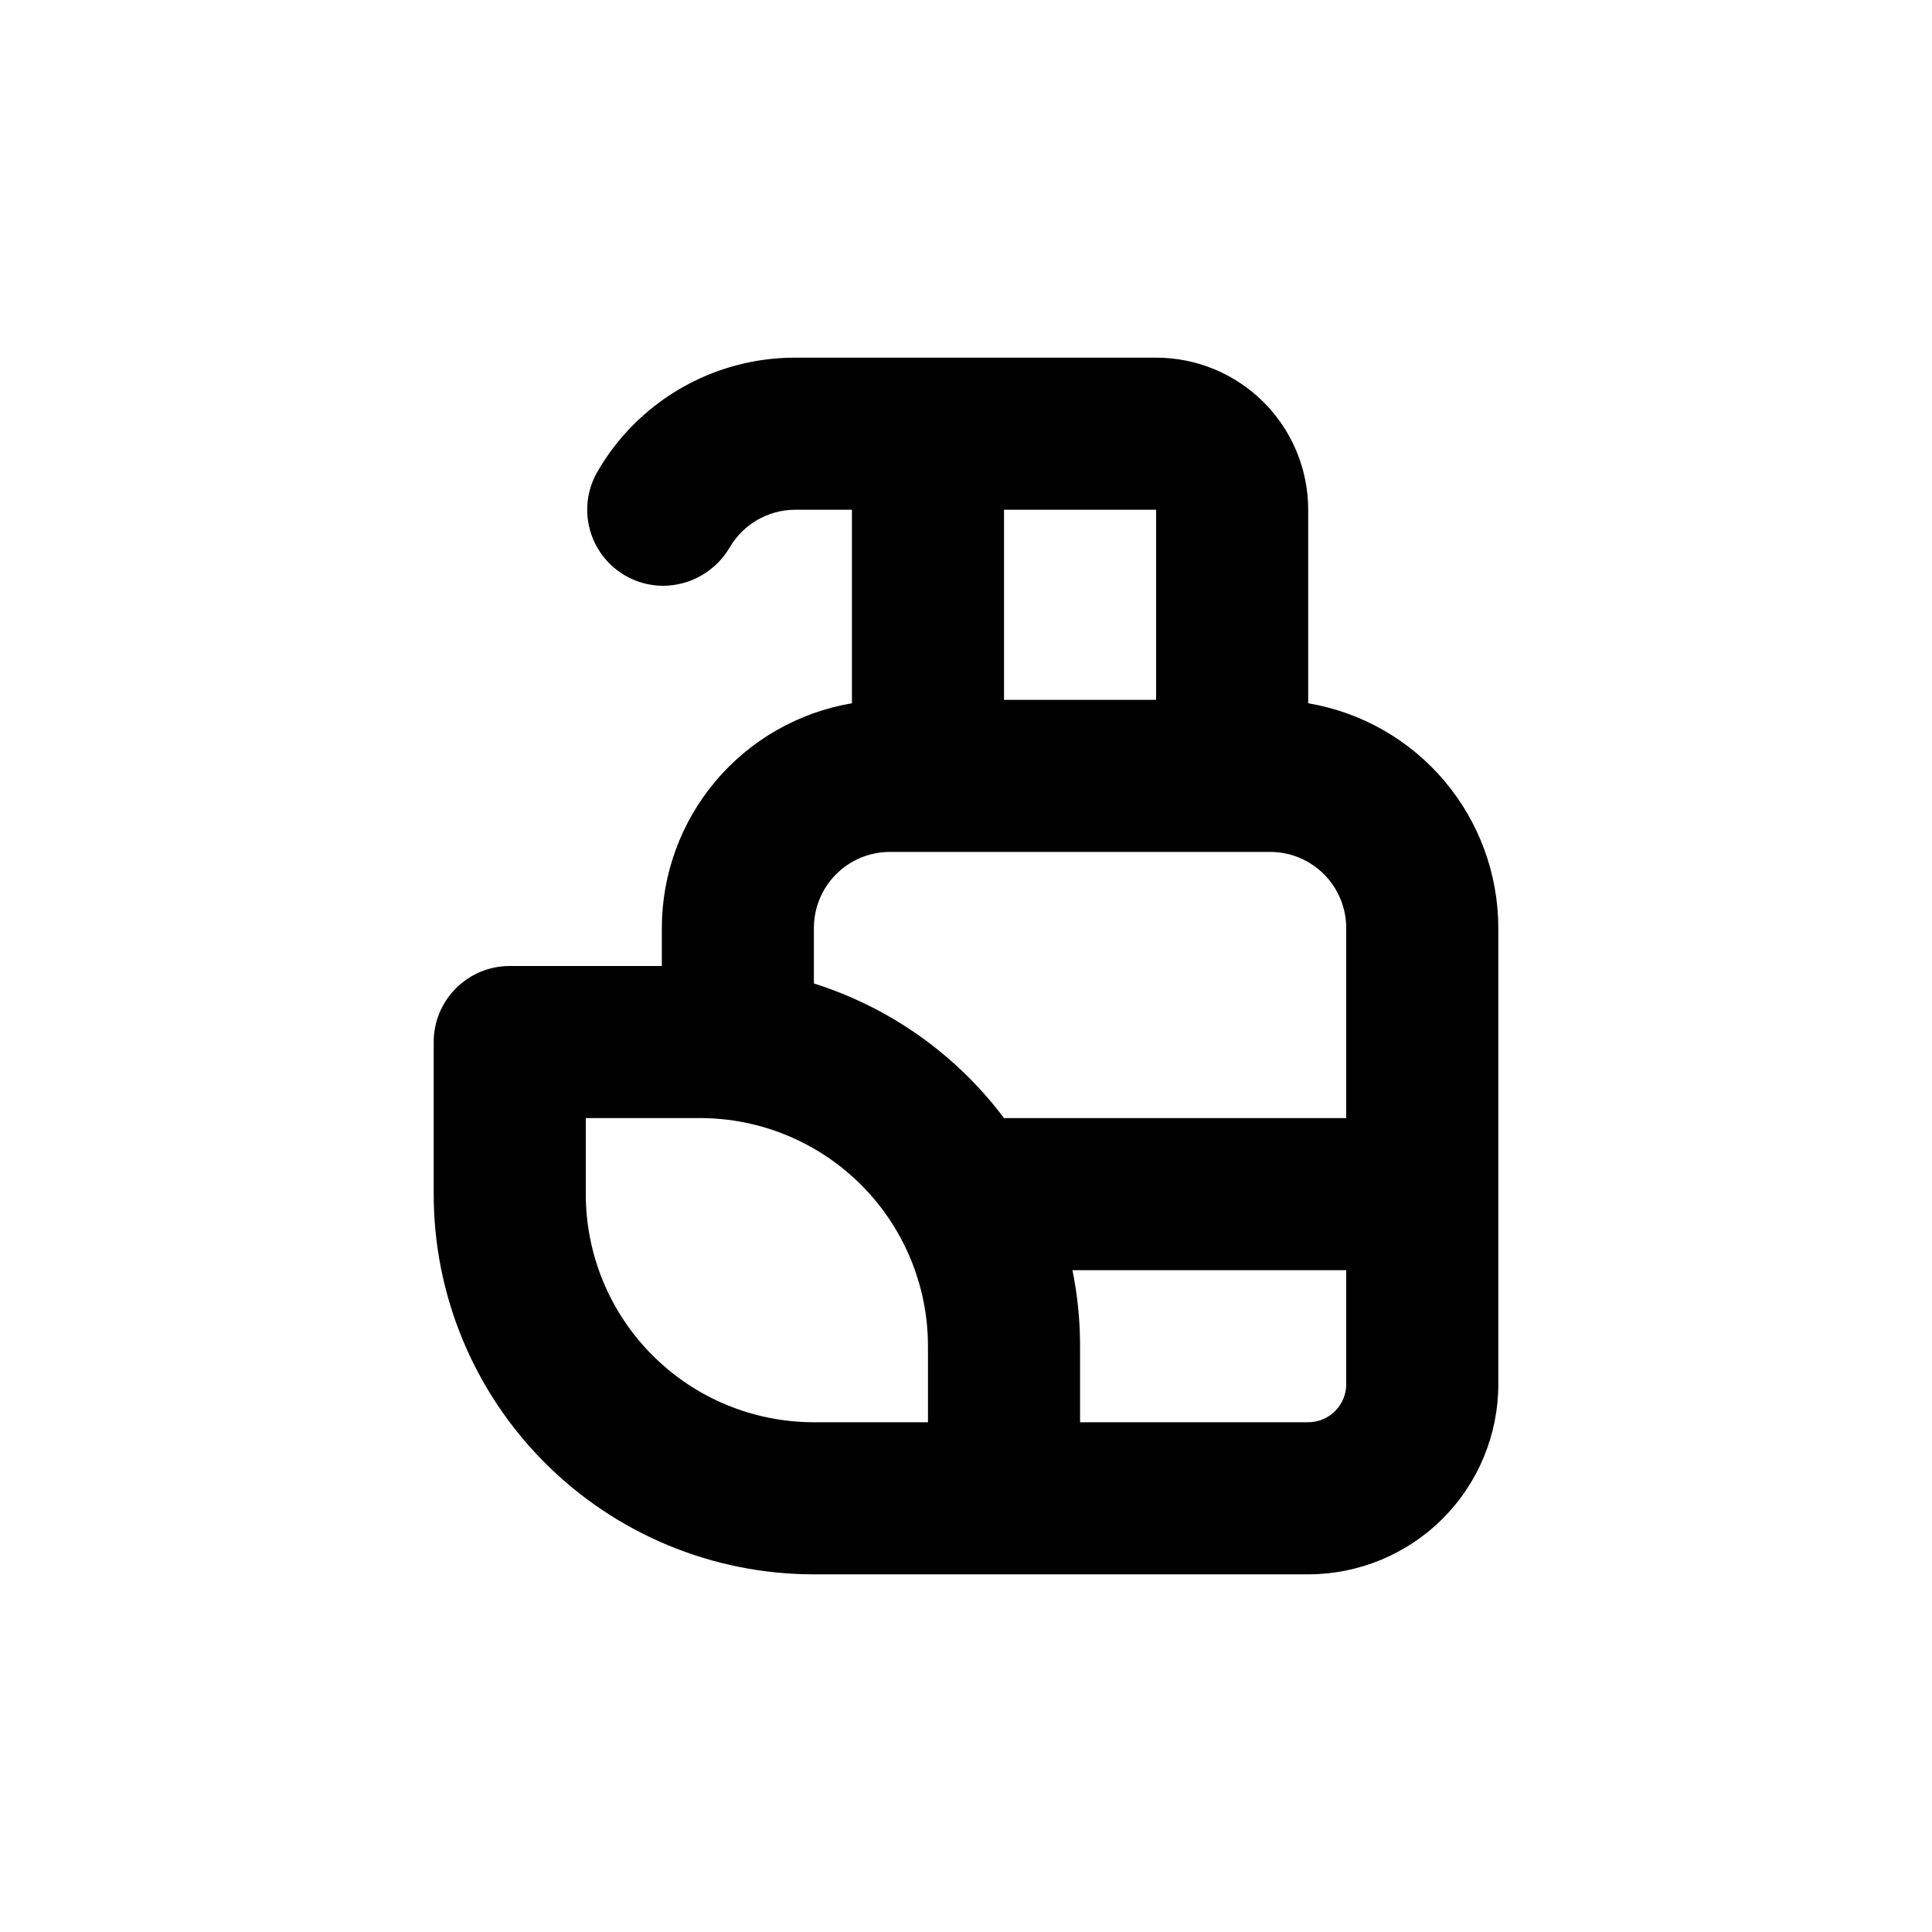 <?xml version="1.0" encoding="UTF-8"?>
<!-- Uploaded to: ICON Repo, www.svgrepo.com, Generator: ICON Repo Mixer Tools -->
<svg fill="#000000" width="800px" height="800px" version="1.1" viewBox="144 144 512 512" xmlns="http://www.w3.org/2000/svg">
 <path d="m319.39 389.92v10.078h-40.305c-5.348 0-10.473 2.121-14.25 5.902-3.781 3.777-5.902 8.902-5.902 14.25v40.305c0 26.723 10.613 52.352 29.512 71.25 18.895 18.895 44.523 29.512 71.25 29.512h130.99c13.363 0 26.176-5.309 35.625-14.758 9.449-9.449 14.758-22.262 14.758-35.625v-120.91c-0.016-14.277-5.082-28.086-14.305-38.988-9.219-10.898-22-18.184-36.078-20.562v-51.285c0-10.691-4.246-20.941-11.805-28.5-7.559-7.559-17.809-11.805-28.5-11.805h-95.723c-10.699 0-21.203 2.844-30.445 8.234-9.238 5.391-16.883 13.137-22.152 22.445-3.398 6.25-3.246 13.824 0.391 19.938 3.641 6.109 10.23 9.848 17.344 9.84 7.207-0.055 13.859-3.879 17.531-10.078 3.578-6.199 10.176-10.031 17.332-10.074h15.113v51.285c-14.078 2.379-26.859 9.664-36.078 20.562-9.223 10.902-14.289 24.711-14.301 38.988zm70.531 130.99h-30.227c-16.035 0-31.414-6.371-42.75-17.707-11.34-11.34-17.707-26.719-17.707-42.75v-20.152h30.23-0.004c16.035 0 31.41 6.367 42.75 17.707 11.34 11.336 17.707 26.715 17.707 42.75zm110.84-10.078c0 2.672-1.062 5.234-2.953 7.125-1.891 1.891-4.453 2.953-7.125 2.953h-60.457v-20.152c0.008-6.769-0.668-13.52-2.016-20.152h72.551zm-90.688-231.75h40.305v50.379h-40.305zm-30.227 90.684h100.76c5.344 0 10.469 2.125 14.25 5.902 3.777 3.781 5.902 8.906 5.902 14.25v50.383h-90.688c-12.66-16.855-30.277-29.328-50.379-35.672v-14.711c0-5.344 2.121-10.469 5.902-14.25 3.777-3.777 8.902-5.902 14.25-5.902z"/>
</svg>